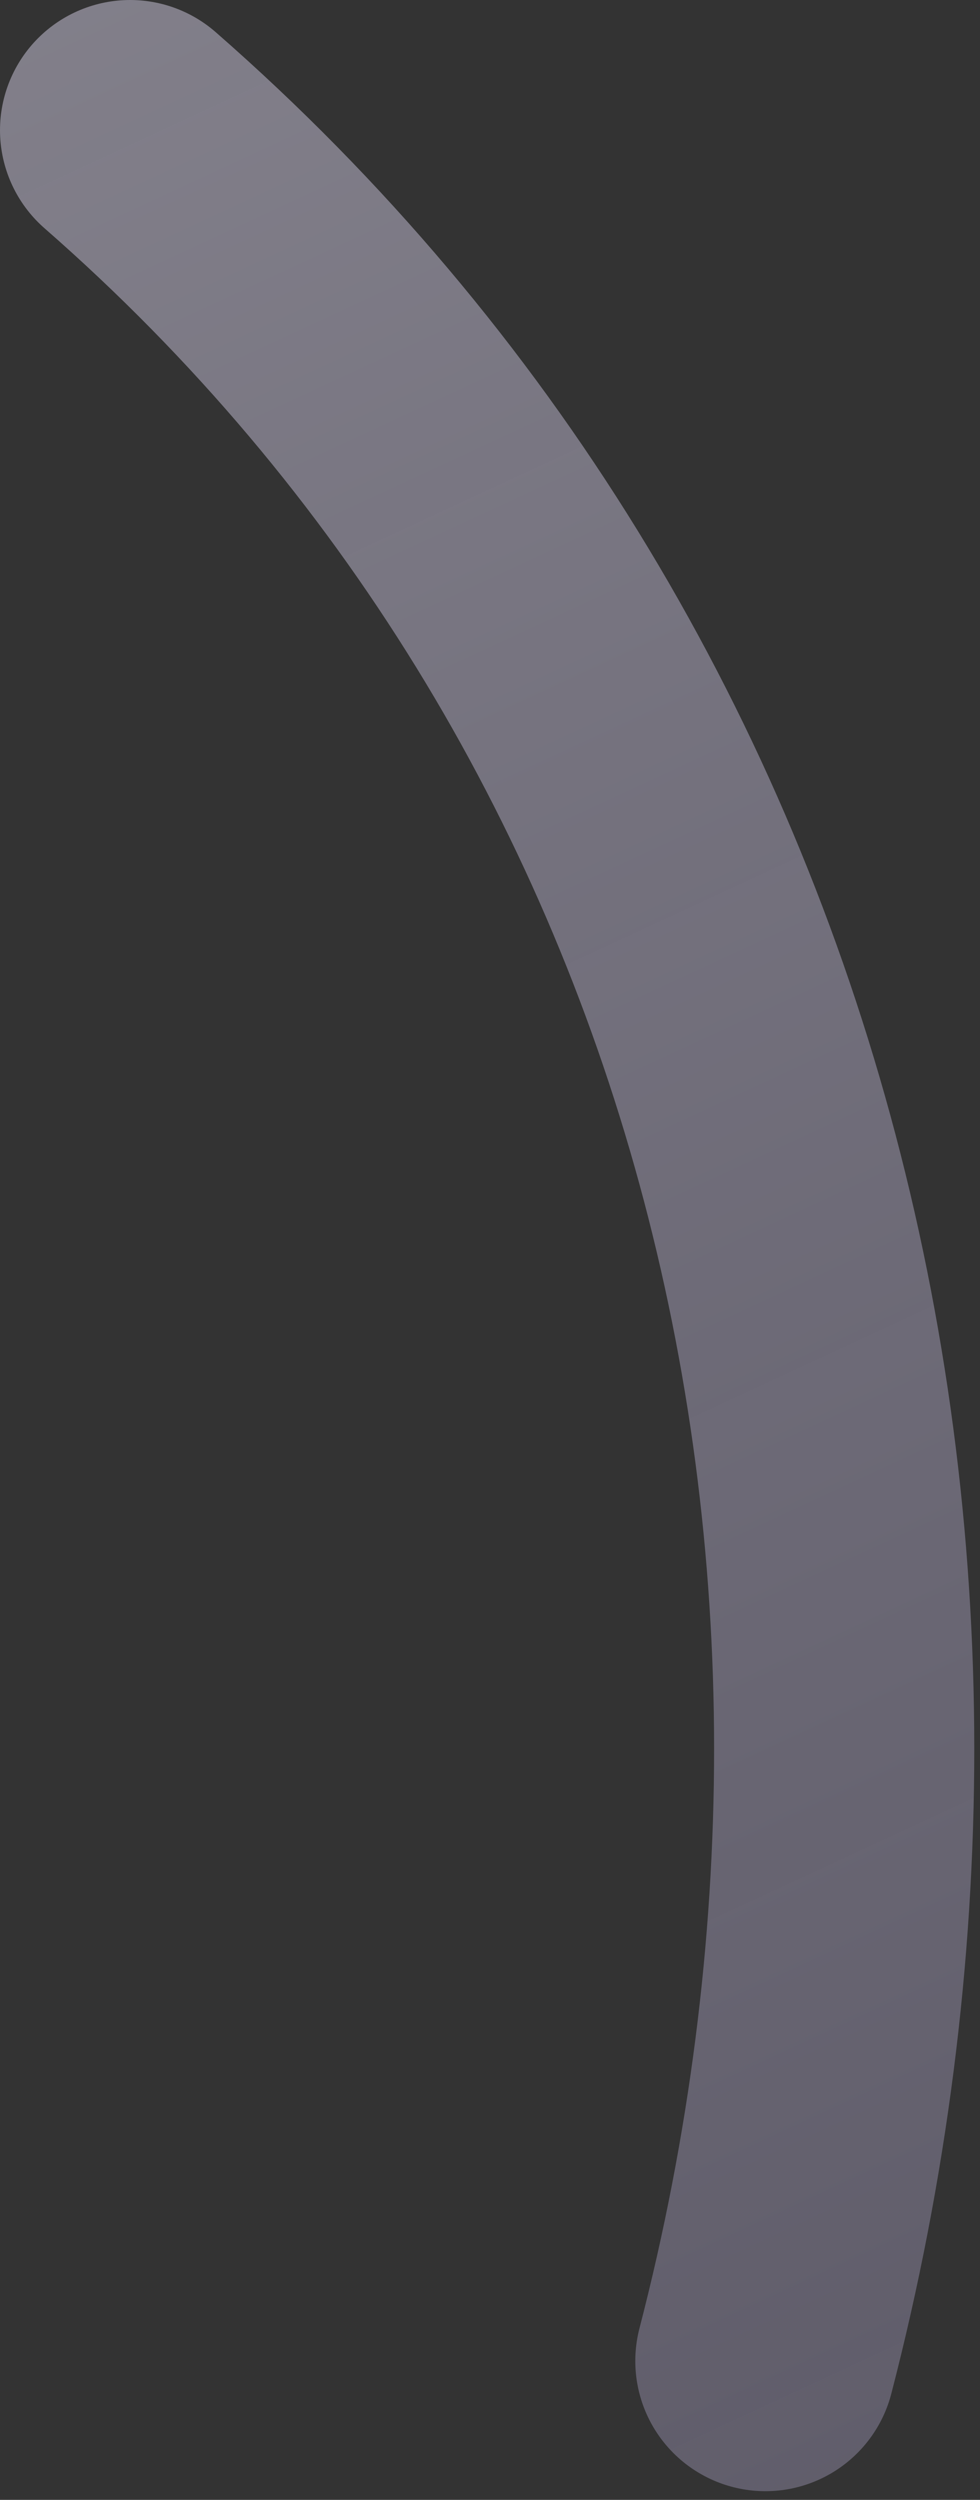 <svg width="113" height="288" viewBox="0 0 113 288" fill="none" xmlns="http://www.w3.org/2000/svg">
<rect x="0" y="0" width="113" height="288" fill="#333333" stroke="none"/>
<path d="M88.254 272C112.504 178.5 88.254 79 15.001 15" stroke="url(#paint0_linear)" stroke-width="30" stroke-linecap="round"/>
<defs>
<linearGradient id="paint0_linear" x1="197.004" y1="325" x2="-32.197" y2="-169.241" gradientUnits="userSpaceOnUse">
<stop stop-color="#A79EC7" stop-opacity="0.33"/>
<stop offset="1" stop-color="#F4F0FF" stop-opacity="0.53"/>
</linearGradient>
</defs>
</svg>
